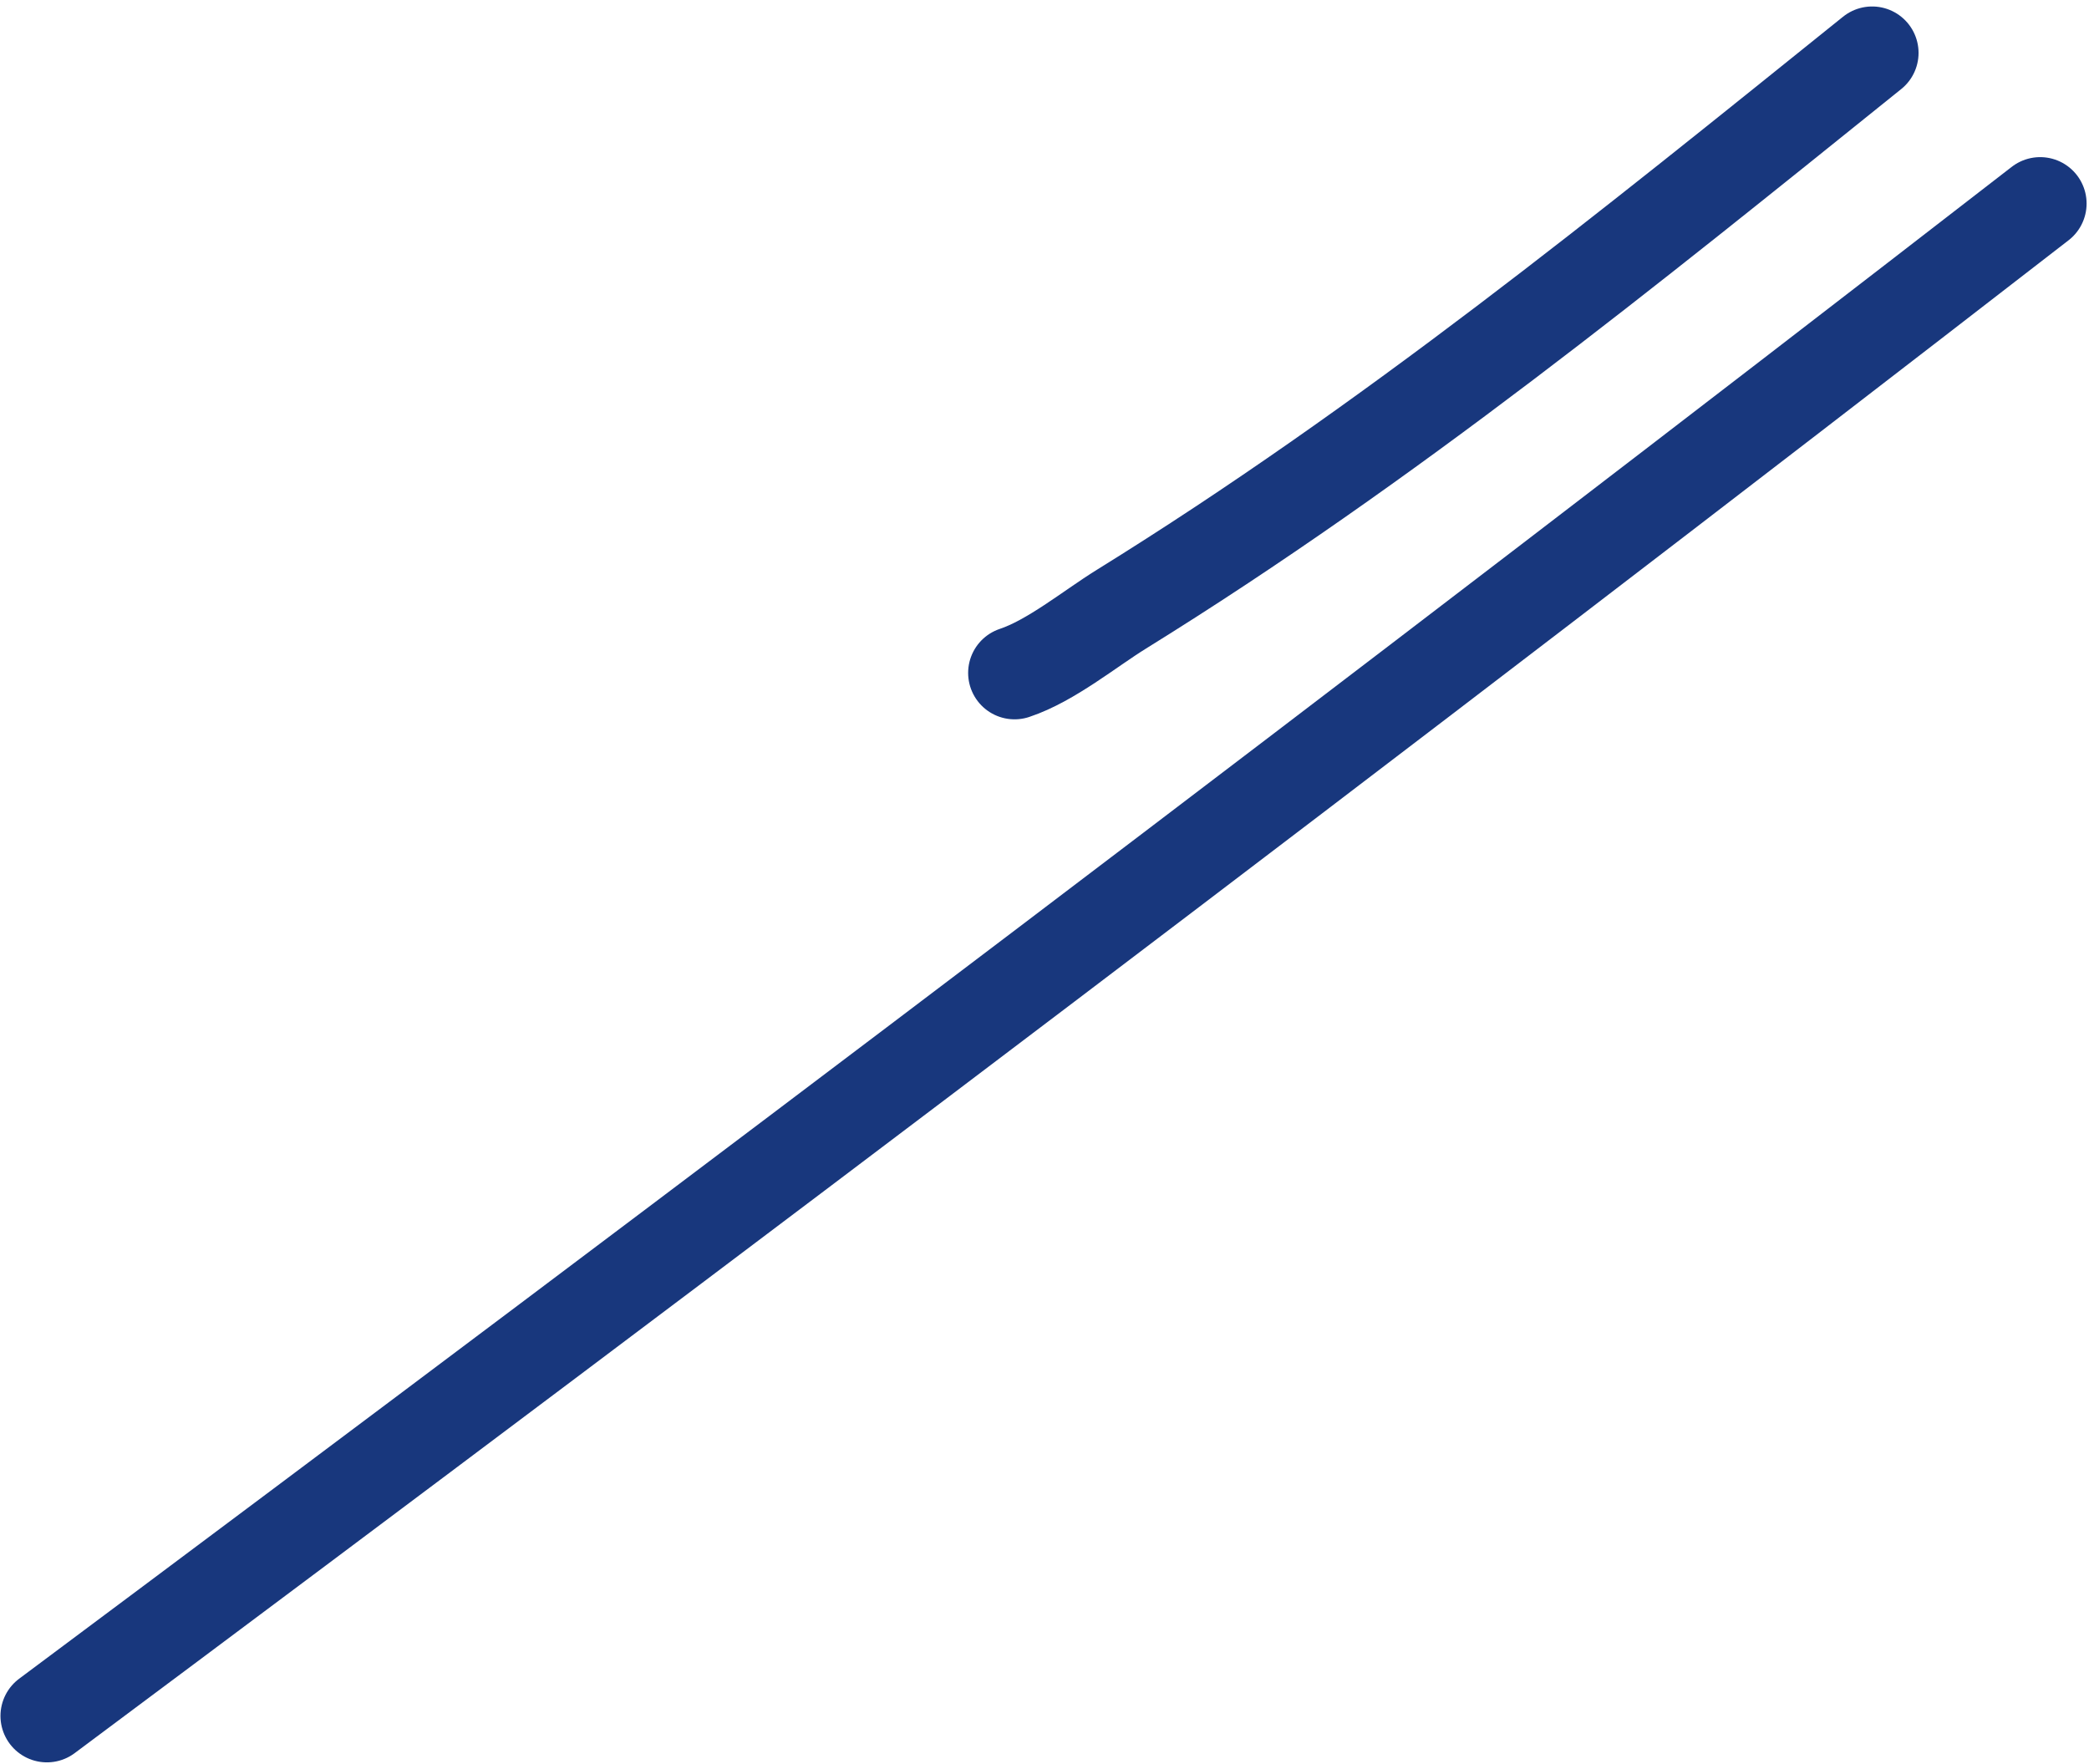 <?xml version="1.0" encoding="UTF-8"?> <svg xmlns="http://www.w3.org/2000/svg" width="225" height="190" viewBox="0 0 225 190" fill="none"><path d="M219.741 21.923C148.68 76.937 77.076 131.099 5.051 184.813" stroke="#18377D" stroke-width="10" stroke-linecap="round"></path><path d="M201.642 5.697C175.266 26.914 149.538 47.804 120.787 65.61C117.362 67.731 113.199 71.168 109.275 72.475" stroke="#18377D" stroke-width="10" stroke-linecap="round"></path></svg> 